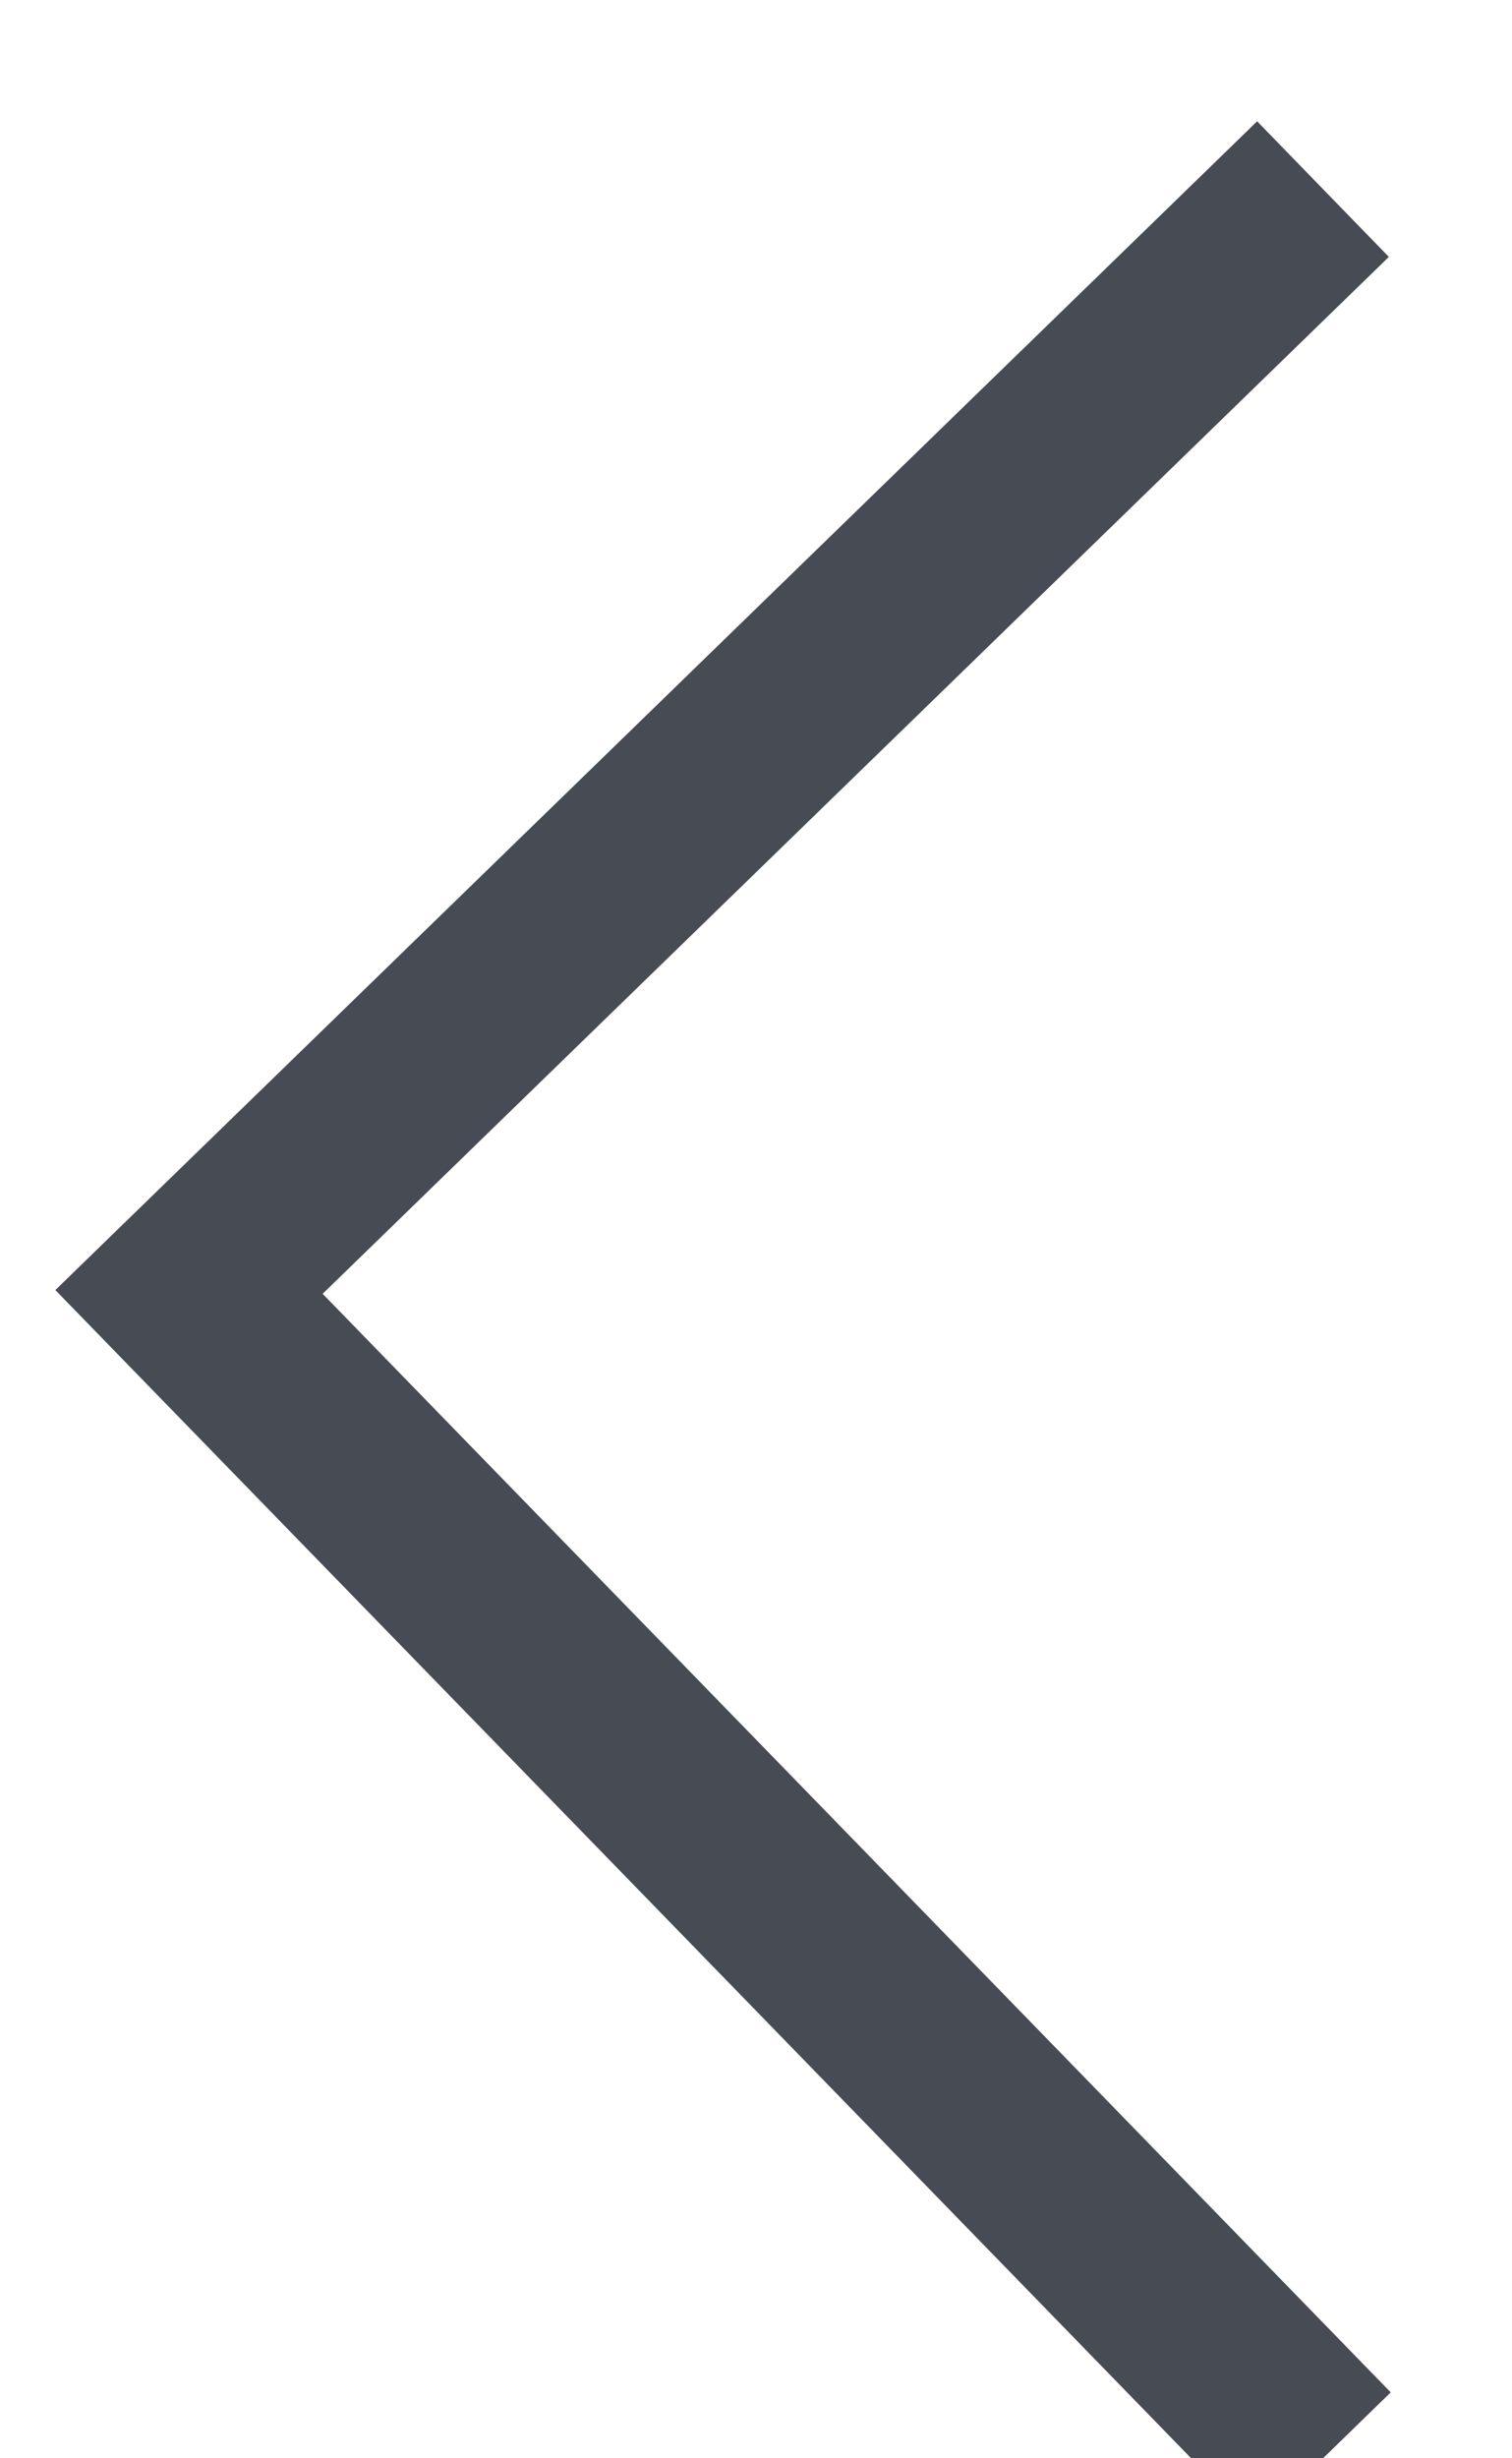 <?xml version="1.0" encoding="UTF-8"?>
<svg width="8px" height="13px" viewBox="0 0 8 13" version="1.1" xmlns="http://www.w3.org/2000/svg" xmlns:xlink="http://www.w3.org/1999/xlink">
    <!-- Generator: Sketch 53.2 (72643) - https://sketchapp.com -->
    <title>Path 181 Copy 4</title>
    <desc>Created with Sketch.</desc>
    <g id="3.1-Portfolio-page-template" stroke="none" stroke-width="1" fill="none" fill-rule="evenodd">
        <g id="Portfolio-page-fixed-nav-V2" transform="translate(-112, -1466)" stroke="#474C54">
            <g id="Group-5" transform="translate(0, 1440)">
                <g id="secondary-nav---portfolio">
                    <g id="Group-14" transform="translate(113, 22)">
                        <g id="Arrow-Left" transform="translate(3, 11) scale(-1, -1) rotate(180) translate(-3, -11) translate(0, 5)">
                            <polyline id="Path-181-Copy-4" transform="translate(3, 6) rotate(-180) translate(-3, -6) " points="-1.55428261e-12 0 6 6.168 -1.55428261e-12 12"></polyline>
                        </g>
                    </g>
                </g>
            </g>
        </g>
    </g>
</svg>
